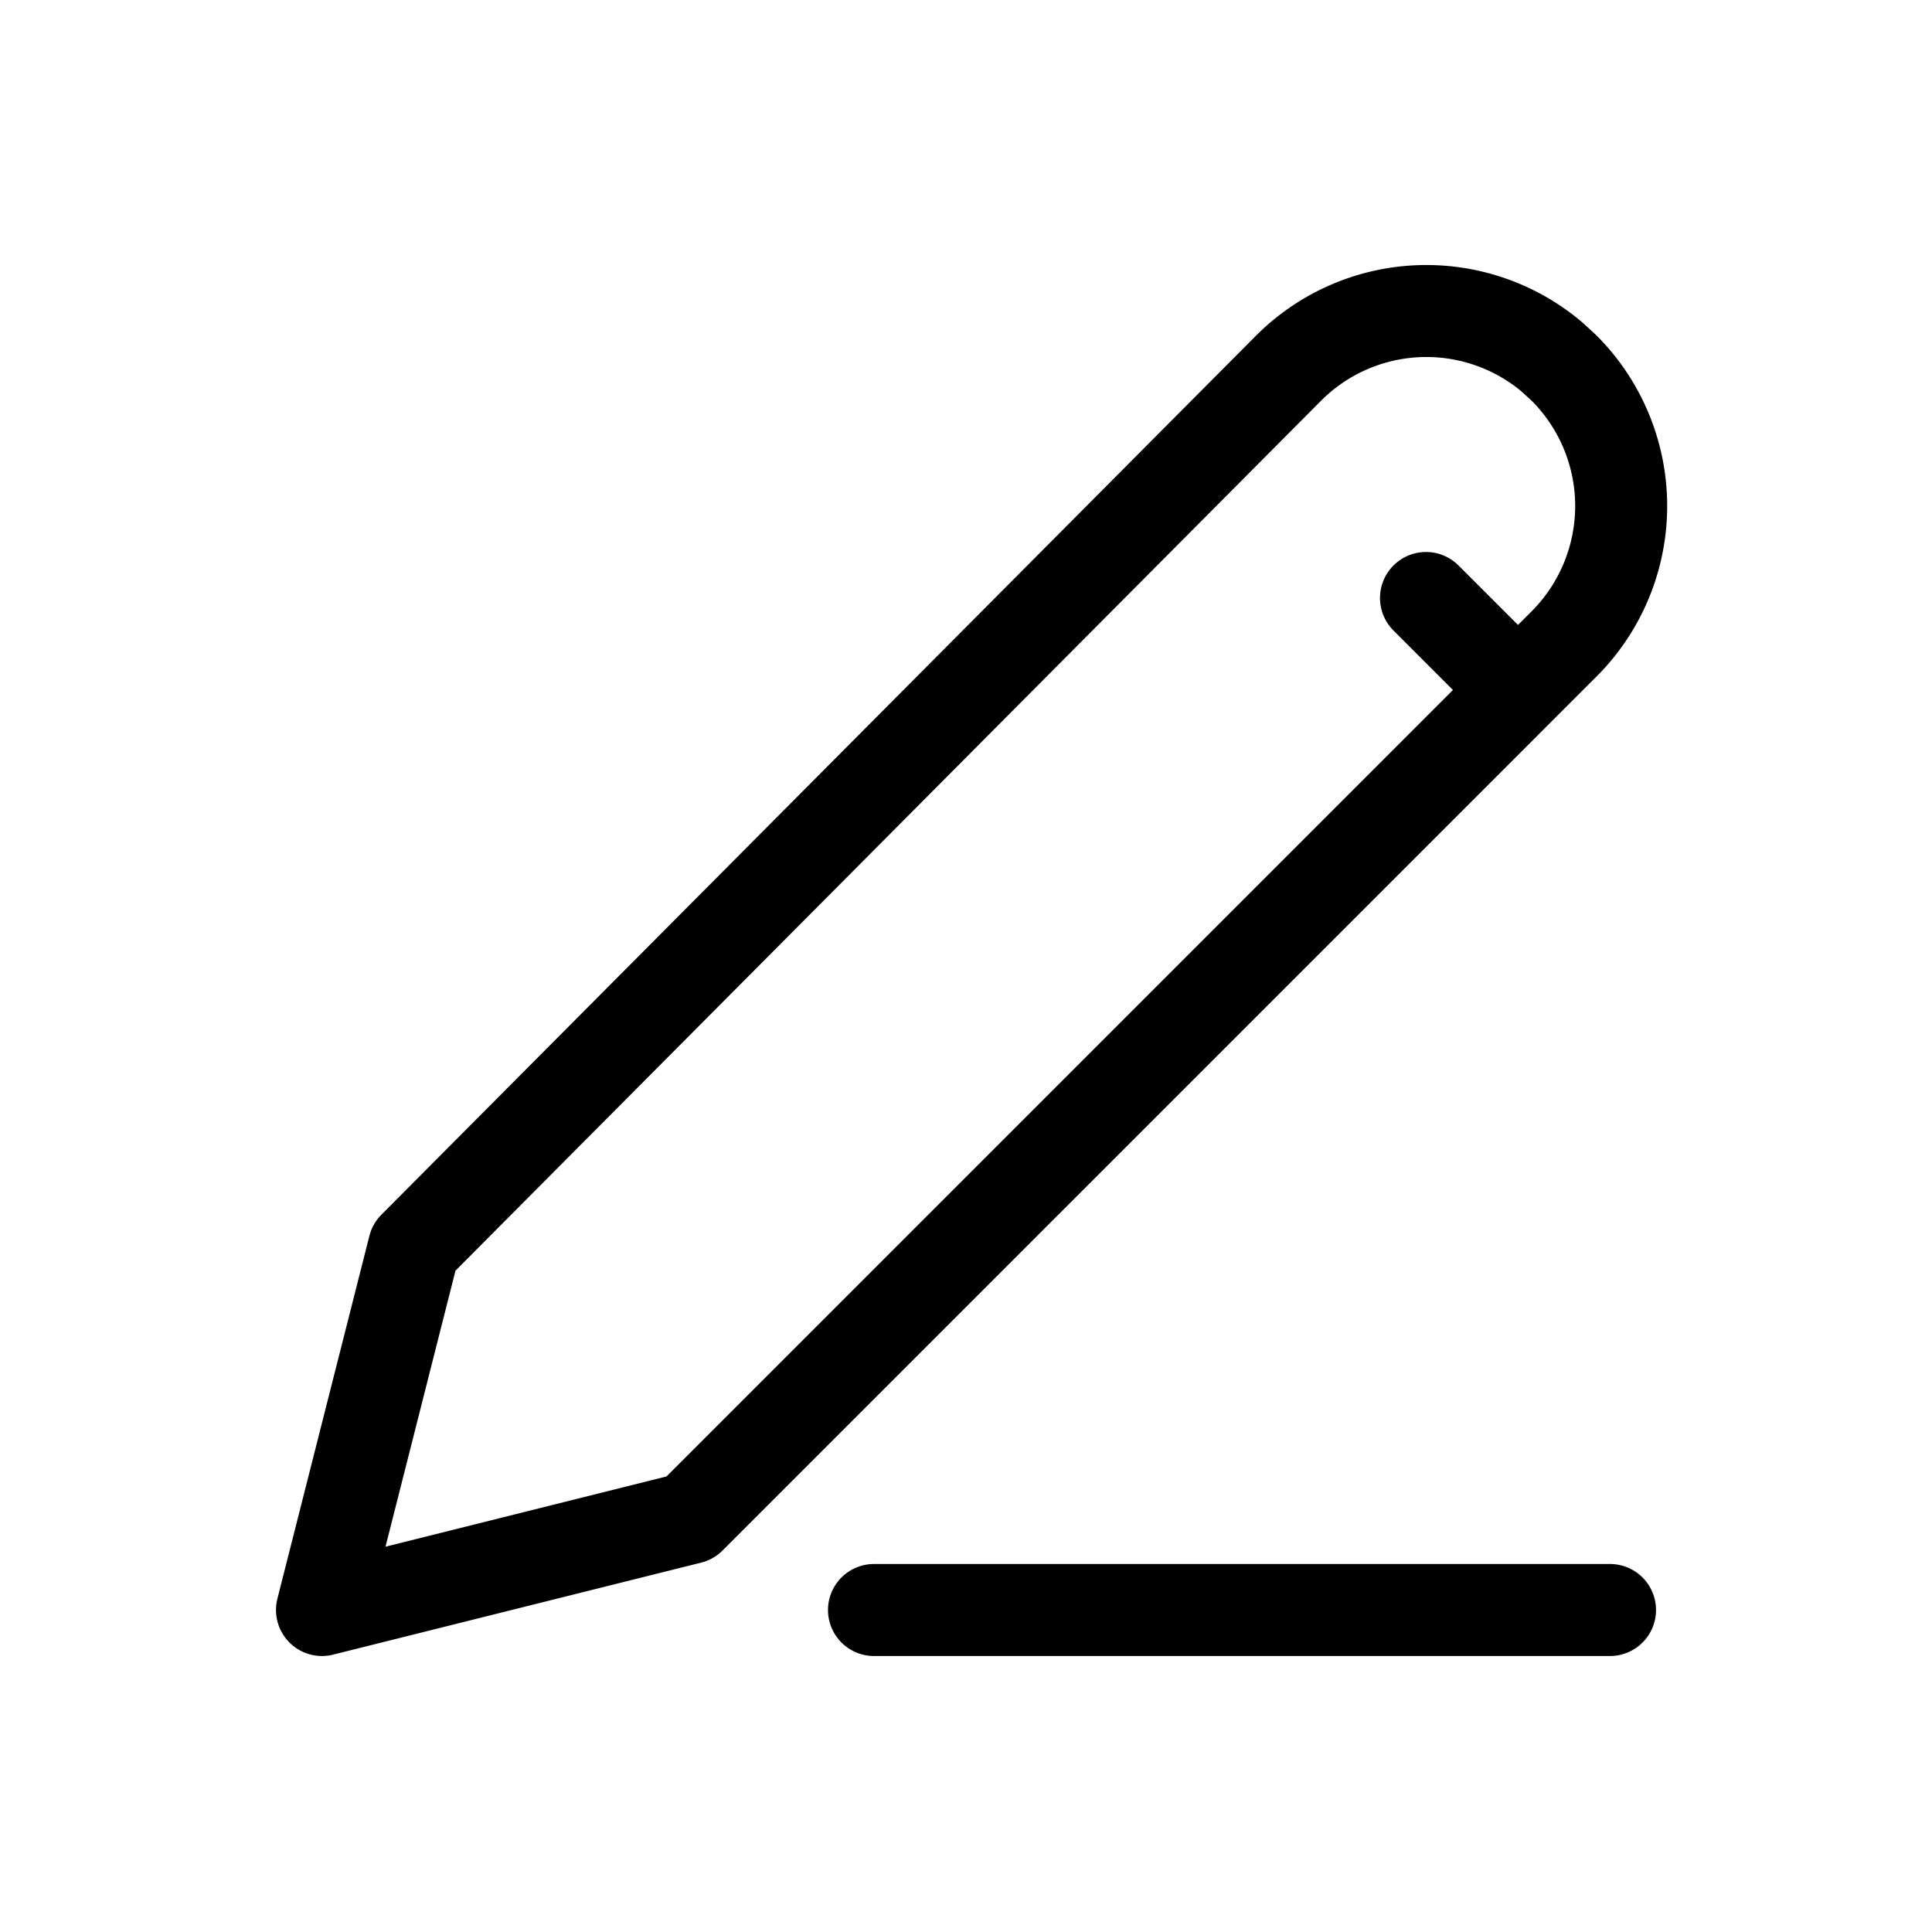 <?xml version="1.0" encoding="UTF-8"?> <svg xmlns="http://www.w3.org/2000/svg" width="512" height="512" viewBox="0 0 21 21"><path fill="none" stroke="#000000" stroke-linecap="round" stroke-linejoin="round" d="M17 4a2.121 2.121 0 0 1 0 3l-9.5 9.5l-4 1l1-3.944l9.504-9.552a2.116 2.116 0 0 1 2.864-.125zM9.5 17.5h8m-2-11l1 1"></path></svg> 